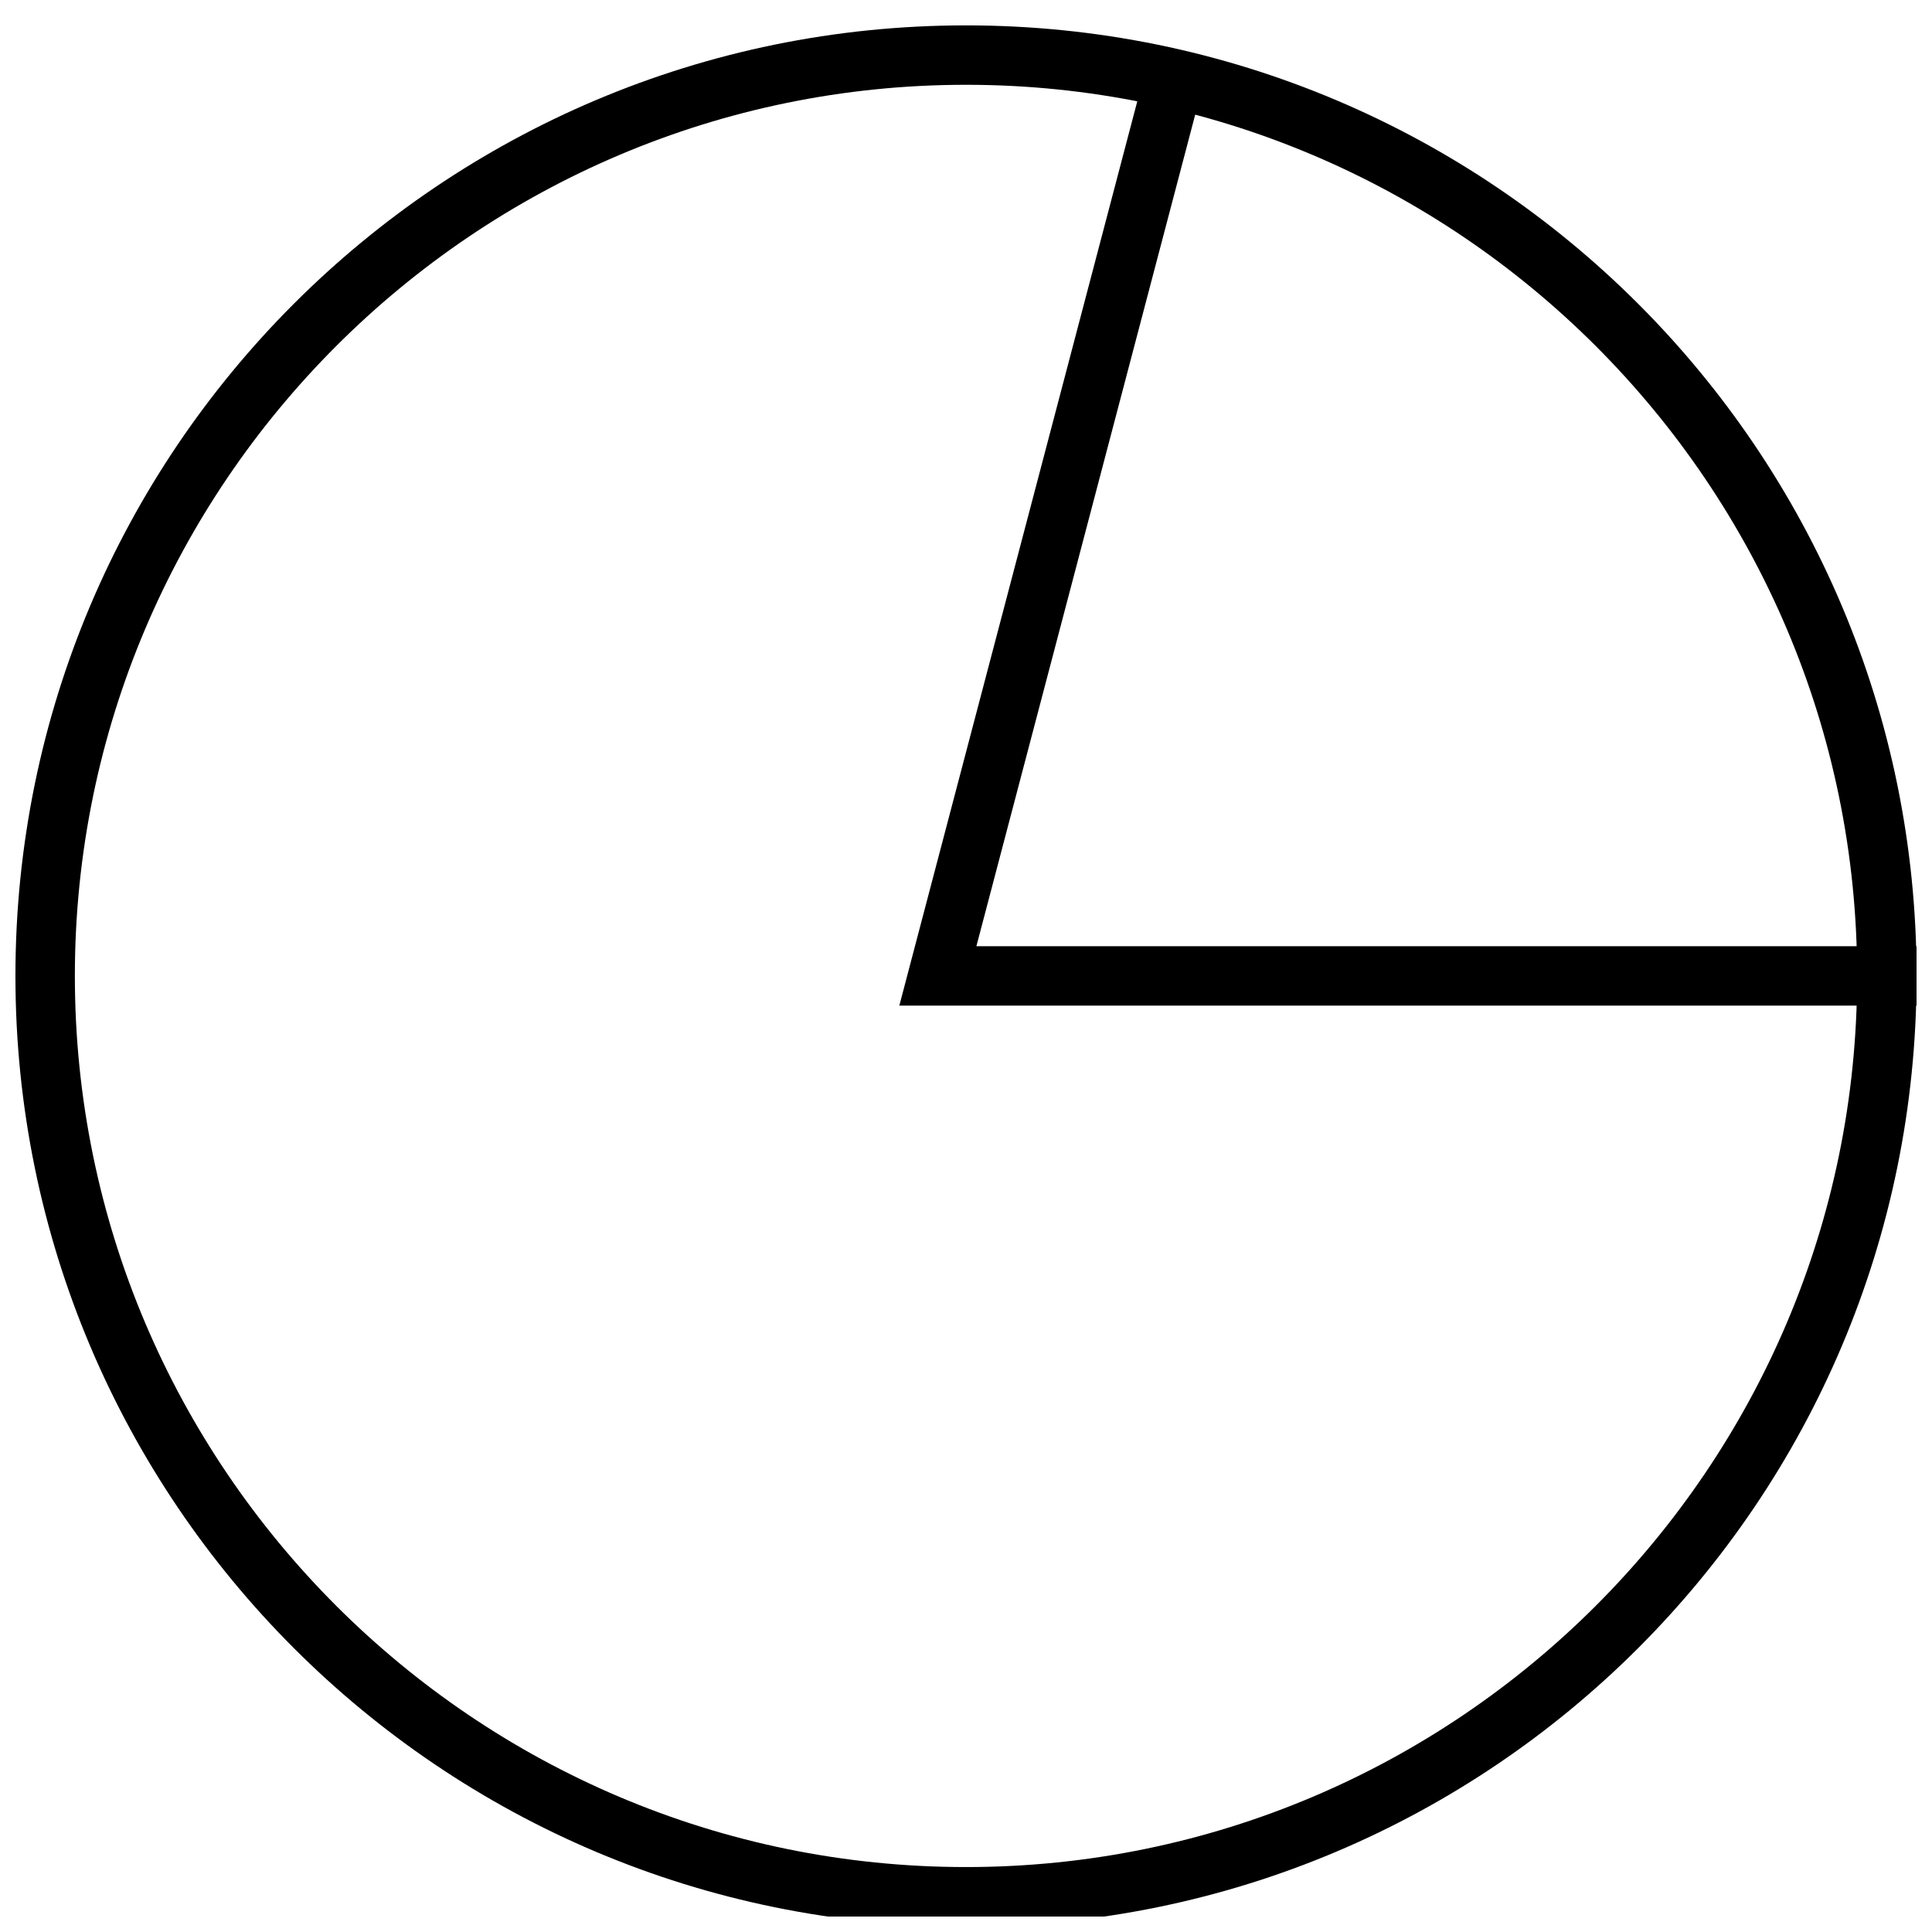 <?xml version="1.0" encoding="UTF-8"?>
<!-- Uploaded to: ICON Repo, www.iconrepo.com, Generator: ICON Repo Mixer Tools -->
<svg width="800px" height="800px" version="1.1" viewBox="144 144 512 512" xmlns="http://www.w3.org/2000/svg">
 <defs>
  <clipPath id="b">
   <path d="m148.09 150h503.81v501.9h-503.81z"/>
  </clipPath>
  <clipPath id="a">
   <path d="m382 161h269.9v250h-269.9z"/>
  </clipPath>
 </defs>
 <g>
  <g clip-path="url(#b)">
   <path d="m400 166.47c130.22 0 236.16 105.94 236.16 236.16s-105.94 236.16-236.16 236.16-236.16-105.94-236.16-236.16c-0.004-130.22 105.94-236.16 236.16-236.16m0-15.746c-139.13 0-251.91 112.77-251.91 251.91 0 139.13 112.77 251.91 251.91 251.91 139.13 0 251.91-112.77 251.91-251.91-0.004-139.13-112.78-251.91-251.91-251.91z"/>
  </g>
  <g clip-path="url(#a)">
   <path d="m651.9 410.5h-269.57l65.434-248.66 15.227 3.996-60.238 228.92h249.15z"/>
  </g>
 </g>
</svg>
